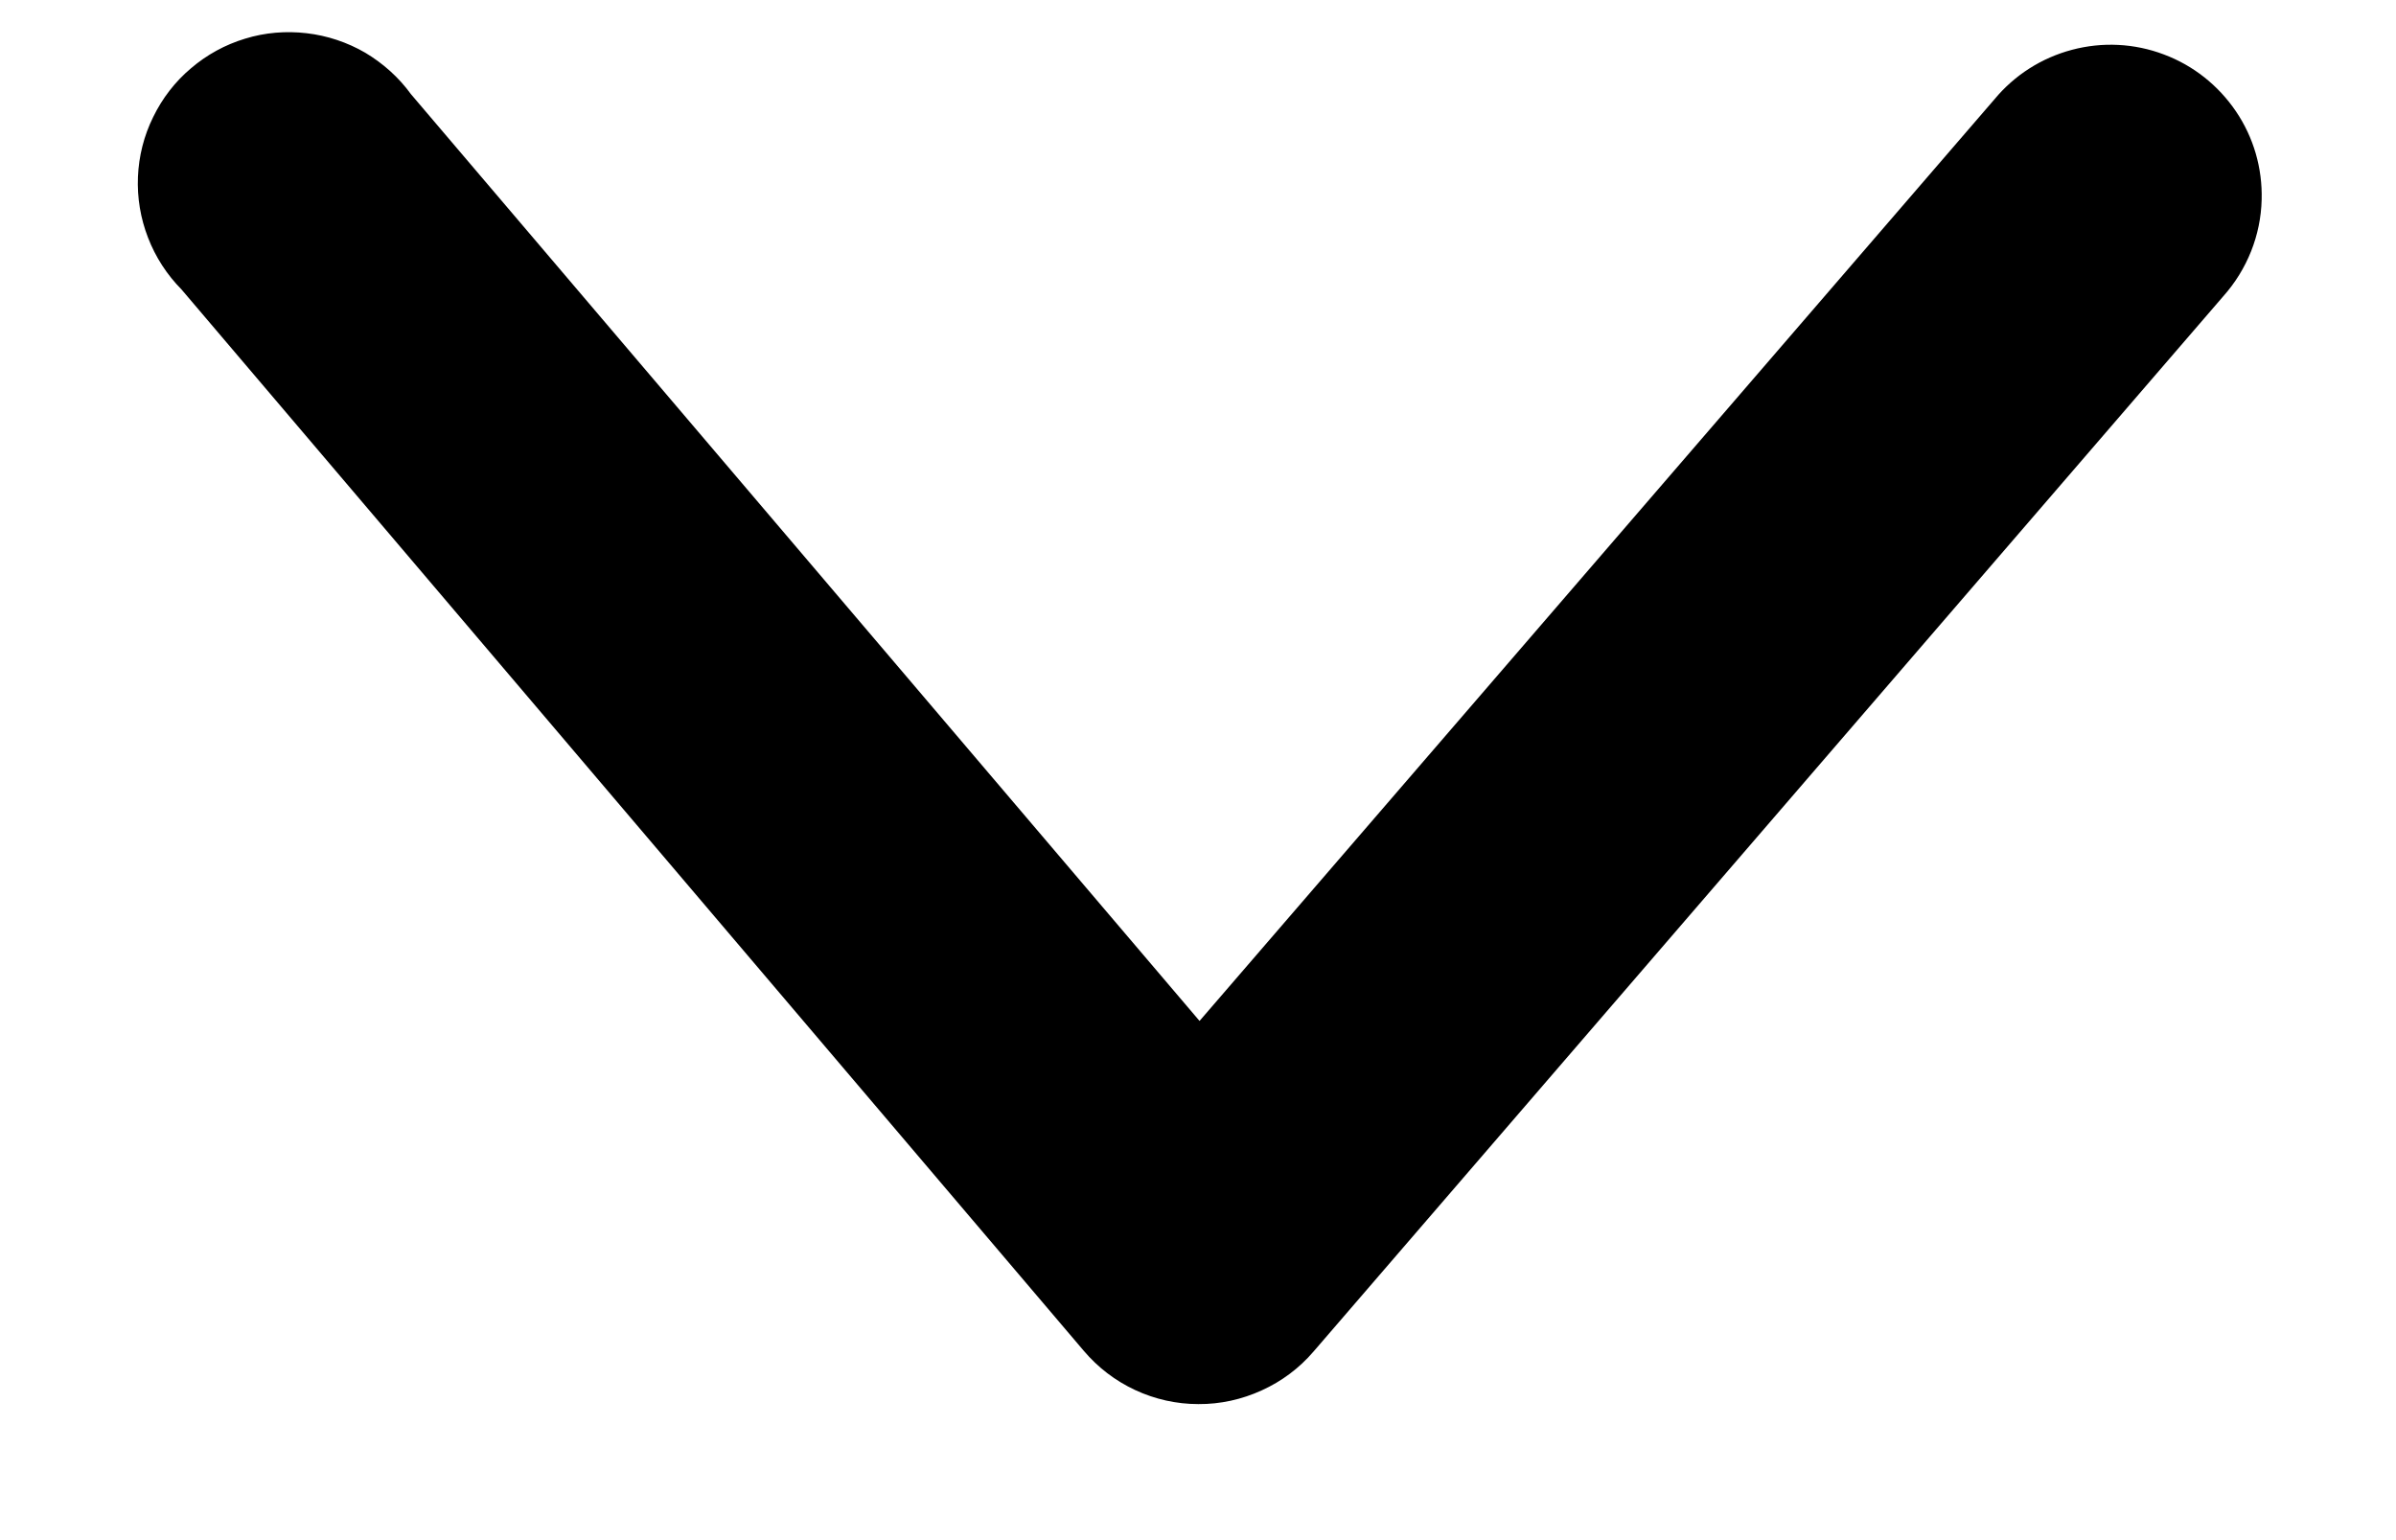 <svg width="14" height="9" viewBox="0 0 14 9" fill="none" xmlns="http://www.w3.org/2000/svg">
<path d="M13.215 1.167C13.22 0.983 13.168 0.803 13.065 0.651C12.962 0.499 12.815 0.382 12.643 0.318C12.471 0.253 12.284 0.244 12.107 0.291C11.929 0.338 11.771 0.439 11.654 0.58L7.009 5.966L2.401 0.55C2.33 0.452 2.238 0.37 2.134 0.308C2.029 0.247 1.912 0.208 1.791 0.194C1.671 0.18 1.548 0.19 1.432 0.226C1.316 0.261 1.208 0.32 1.116 0.399C1.023 0.477 0.948 0.575 0.895 0.684C0.841 0.793 0.811 0.912 0.806 1.034C0.801 1.155 0.821 1.276 0.865 1.389C0.909 1.503 0.976 1.606 1.061 1.692L6.332 7.893C6.415 7.991 6.517 8.069 6.633 8.123C6.749 8.177 6.875 8.205 7.002 8.205C7.13 8.206 7.256 8.178 7.372 8.125C7.489 8.072 7.592 7.995 7.675 7.898L12.991 1.731C13.13 1.575 13.21 1.375 13.215 1.167Z" fill="black"/>
</svg>
